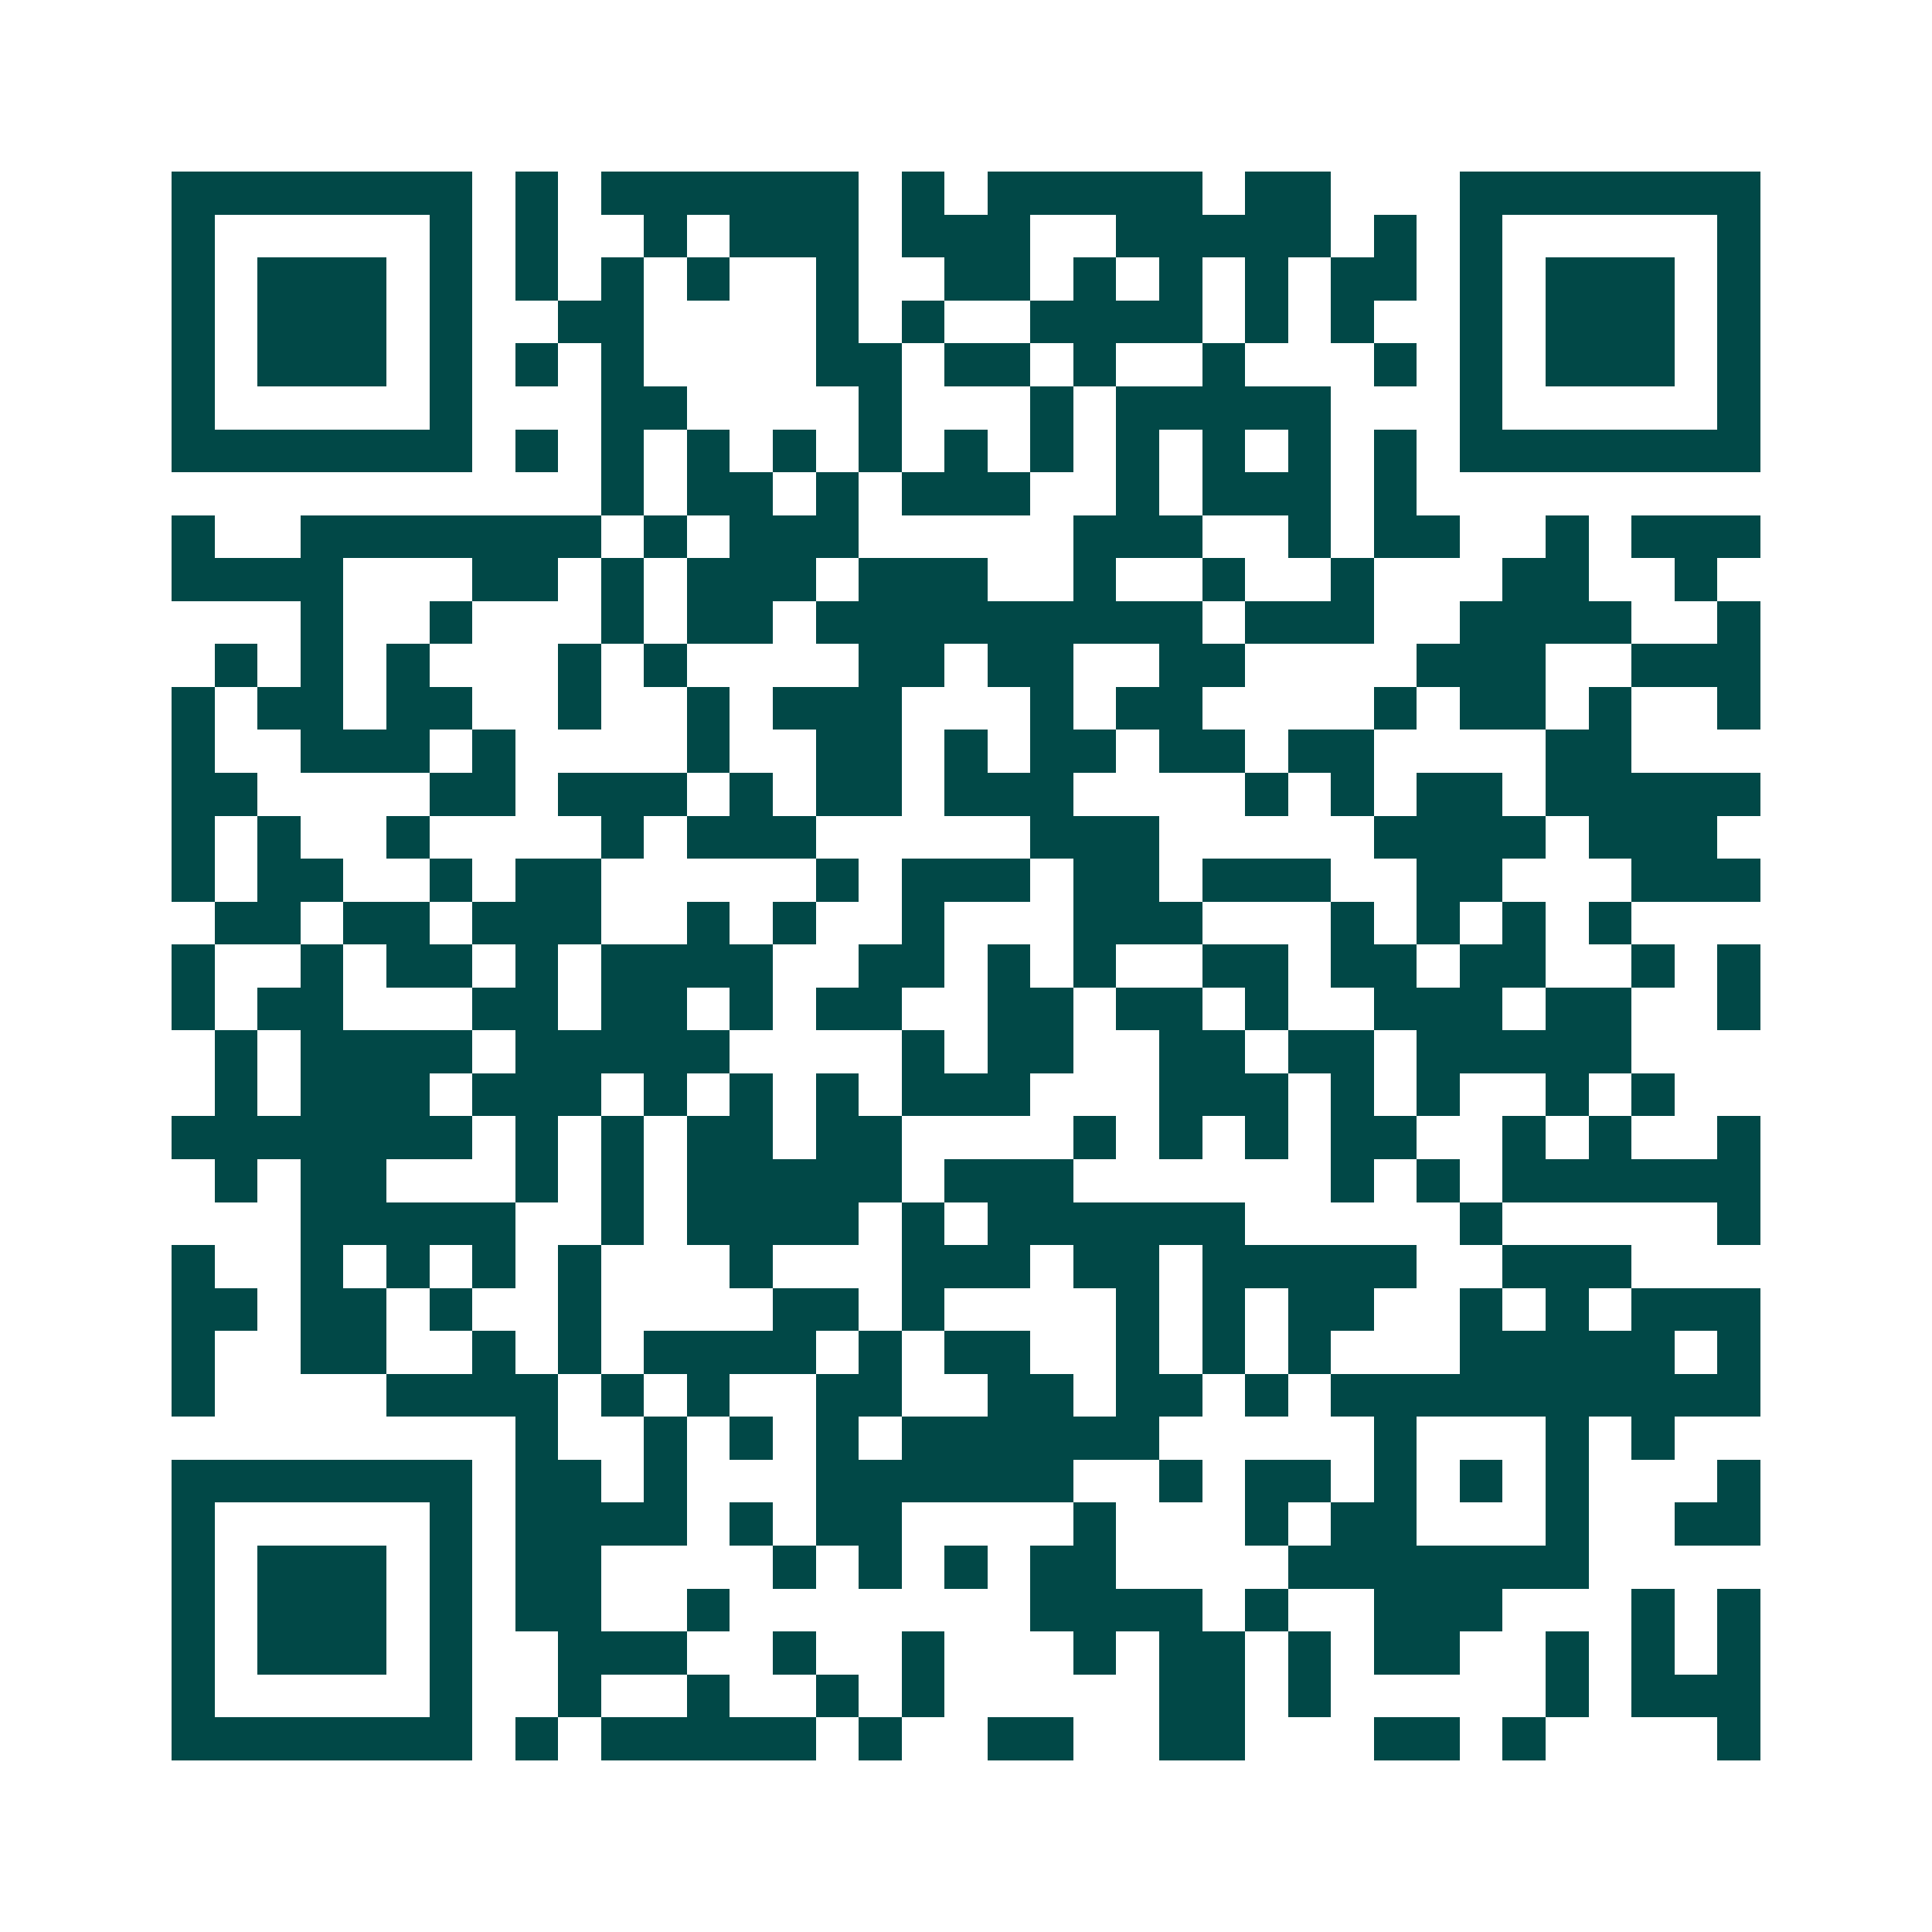 <svg xmlns="http://www.w3.org/2000/svg" width="200" height="200" viewBox="0 0 45 45" shape-rendering="crispEdges"><path fill="#ffffff" d="M0 0h45v45H0z"/><path stroke="#014847" d="M4 4.5h7m1 0h1m1 0h6m1 0h1m1 0h5m1 0h2m3 0h7M4 5.5h1m5 0h1m1 0h1m2 0h1m1 0h3m1 0h3m2 0h5m1 0h1m1 0h1m5 0h1M4 6.5h1m1 0h3m1 0h1m1 0h1m1 0h1m1 0h1m2 0h1m2 0h2m1 0h1m1 0h1m1 0h1m1 0h2m1 0h1m1 0h3m1 0h1M4 7.5h1m1 0h3m1 0h1m2 0h2m4 0h1m1 0h1m2 0h4m1 0h1m1 0h1m2 0h1m1 0h3m1 0h1M4 8.5h1m1 0h3m1 0h1m1 0h1m1 0h1m4 0h2m1 0h2m1 0h1m2 0h1m3 0h1m1 0h1m1 0h3m1 0h1M4 9.5h1m5 0h1m3 0h2m4 0h1m3 0h1m1 0h5m3 0h1m5 0h1M4 10.5h7m1 0h1m1 0h1m1 0h1m1 0h1m1 0h1m1 0h1m1 0h1m1 0h1m1 0h1m1 0h1m1 0h1m1 0h7M14 11.5h1m1 0h2m1 0h1m1 0h3m2 0h1m1 0h3m1 0h1M4 12.5h1m2 0h7m1 0h1m1 0h3m5 0h3m2 0h1m1 0h2m2 0h1m1 0h3M4 13.5h4m3 0h2m1 0h1m1 0h3m1 0h3m2 0h1m2 0h1m2 0h1m3 0h2m2 0h1M7 14.5h1m2 0h1m3 0h1m1 0h2m1 0h9m1 0h3m2 0h4m2 0h1M5 15.5h1m1 0h1m1 0h1m3 0h1m1 0h1m4 0h2m1 0h2m2 0h2m4 0h3m2 0h3M4 16.5h1m1 0h2m1 0h2m2 0h1m2 0h1m1 0h3m3 0h1m1 0h2m4 0h1m1 0h2m1 0h1m2 0h1M4 17.5h1m2 0h3m1 0h1m4 0h1m2 0h2m1 0h1m1 0h2m1 0h2m1 0h2m4 0h2M4 18.5h2m4 0h2m1 0h3m1 0h1m1 0h2m1 0h3m4 0h1m1 0h1m1 0h2m1 0h5M4 19.5h1m1 0h1m2 0h1m4 0h1m1 0h3m5 0h3m5 0h4m1 0h3M4 20.5h1m1 0h2m2 0h1m1 0h2m5 0h1m1 0h3m1 0h2m1 0h3m2 0h2m3 0h3M5 21.5h2m1 0h2m1 0h3m2 0h1m1 0h1m2 0h1m3 0h3m3 0h1m1 0h1m1 0h1m1 0h1M4 22.5h1m2 0h1m1 0h2m1 0h1m1 0h4m2 0h2m1 0h1m1 0h1m2 0h2m1 0h2m1 0h2m2 0h1m1 0h1M4 23.5h1m1 0h2m3 0h2m1 0h2m1 0h1m1 0h2m2 0h2m1 0h2m1 0h1m2 0h3m1 0h2m2 0h1M5 24.5h1m1 0h4m1 0h5m4 0h1m1 0h2m2 0h2m1 0h2m1 0h5M5 25.5h1m1 0h3m1 0h3m1 0h1m1 0h1m1 0h1m1 0h3m3 0h3m1 0h1m1 0h1m2 0h1m1 0h1M4 26.5h7m1 0h1m1 0h1m1 0h2m1 0h2m4 0h1m1 0h1m1 0h1m1 0h2m2 0h1m1 0h1m2 0h1M5 27.5h1m1 0h2m3 0h1m1 0h1m1 0h5m1 0h3m6 0h1m1 0h1m1 0h6M7 28.5h5m2 0h1m1 0h4m1 0h1m1 0h6m5 0h1m5 0h1M4 29.5h1m2 0h1m1 0h1m1 0h1m1 0h1m3 0h1m3 0h3m1 0h2m1 0h5m2 0h3M4 30.5h2m1 0h2m1 0h1m2 0h1m4 0h2m1 0h1m4 0h1m1 0h1m1 0h2m2 0h1m1 0h1m1 0h3M4 31.5h1m2 0h2m2 0h1m1 0h1m1 0h4m1 0h1m1 0h2m2 0h1m1 0h1m1 0h1m3 0h5m1 0h1M4 32.5h1m4 0h4m1 0h1m1 0h1m2 0h2m2 0h2m1 0h2m1 0h1m1 0h10M12 33.5h1m2 0h1m1 0h1m1 0h1m1 0h6m5 0h1m3 0h1m1 0h1M4 34.5h7m1 0h2m1 0h1m3 0h6m2 0h1m1 0h2m1 0h1m1 0h1m1 0h1m3 0h1M4 35.5h1m5 0h1m1 0h4m1 0h1m1 0h2m4 0h1m3 0h1m1 0h2m3 0h1m2 0h2M4 36.5h1m1 0h3m1 0h1m1 0h2m4 0h1m1 0h1m1 0h1m1 0h2m4 0h7M4 37.5h1m1 0h3m1 0h1m1 0h2m2 0h1m7 0h4m1 0h1m2 0h3m3 0h1m1 0h1M4 38.5h1m1 0h3m1 0h1m2 0h3m2 0h1m2 0h1m3 0h1m1 0h2m1 0h1m1 0h2m2 0h1m1 0h1m1 0h1M4 39.5h1m5 0h1m2 0h1m2 0h1m2 0h1m1 0h1m5 0h2m1 0h1m5 0h1m1 0h3M4 40.5h7m1 0h1m1 0h5m1 0h1m2 0h2m2 0h2m3 0h2m1 0h1m4 0h1"/></svg>
